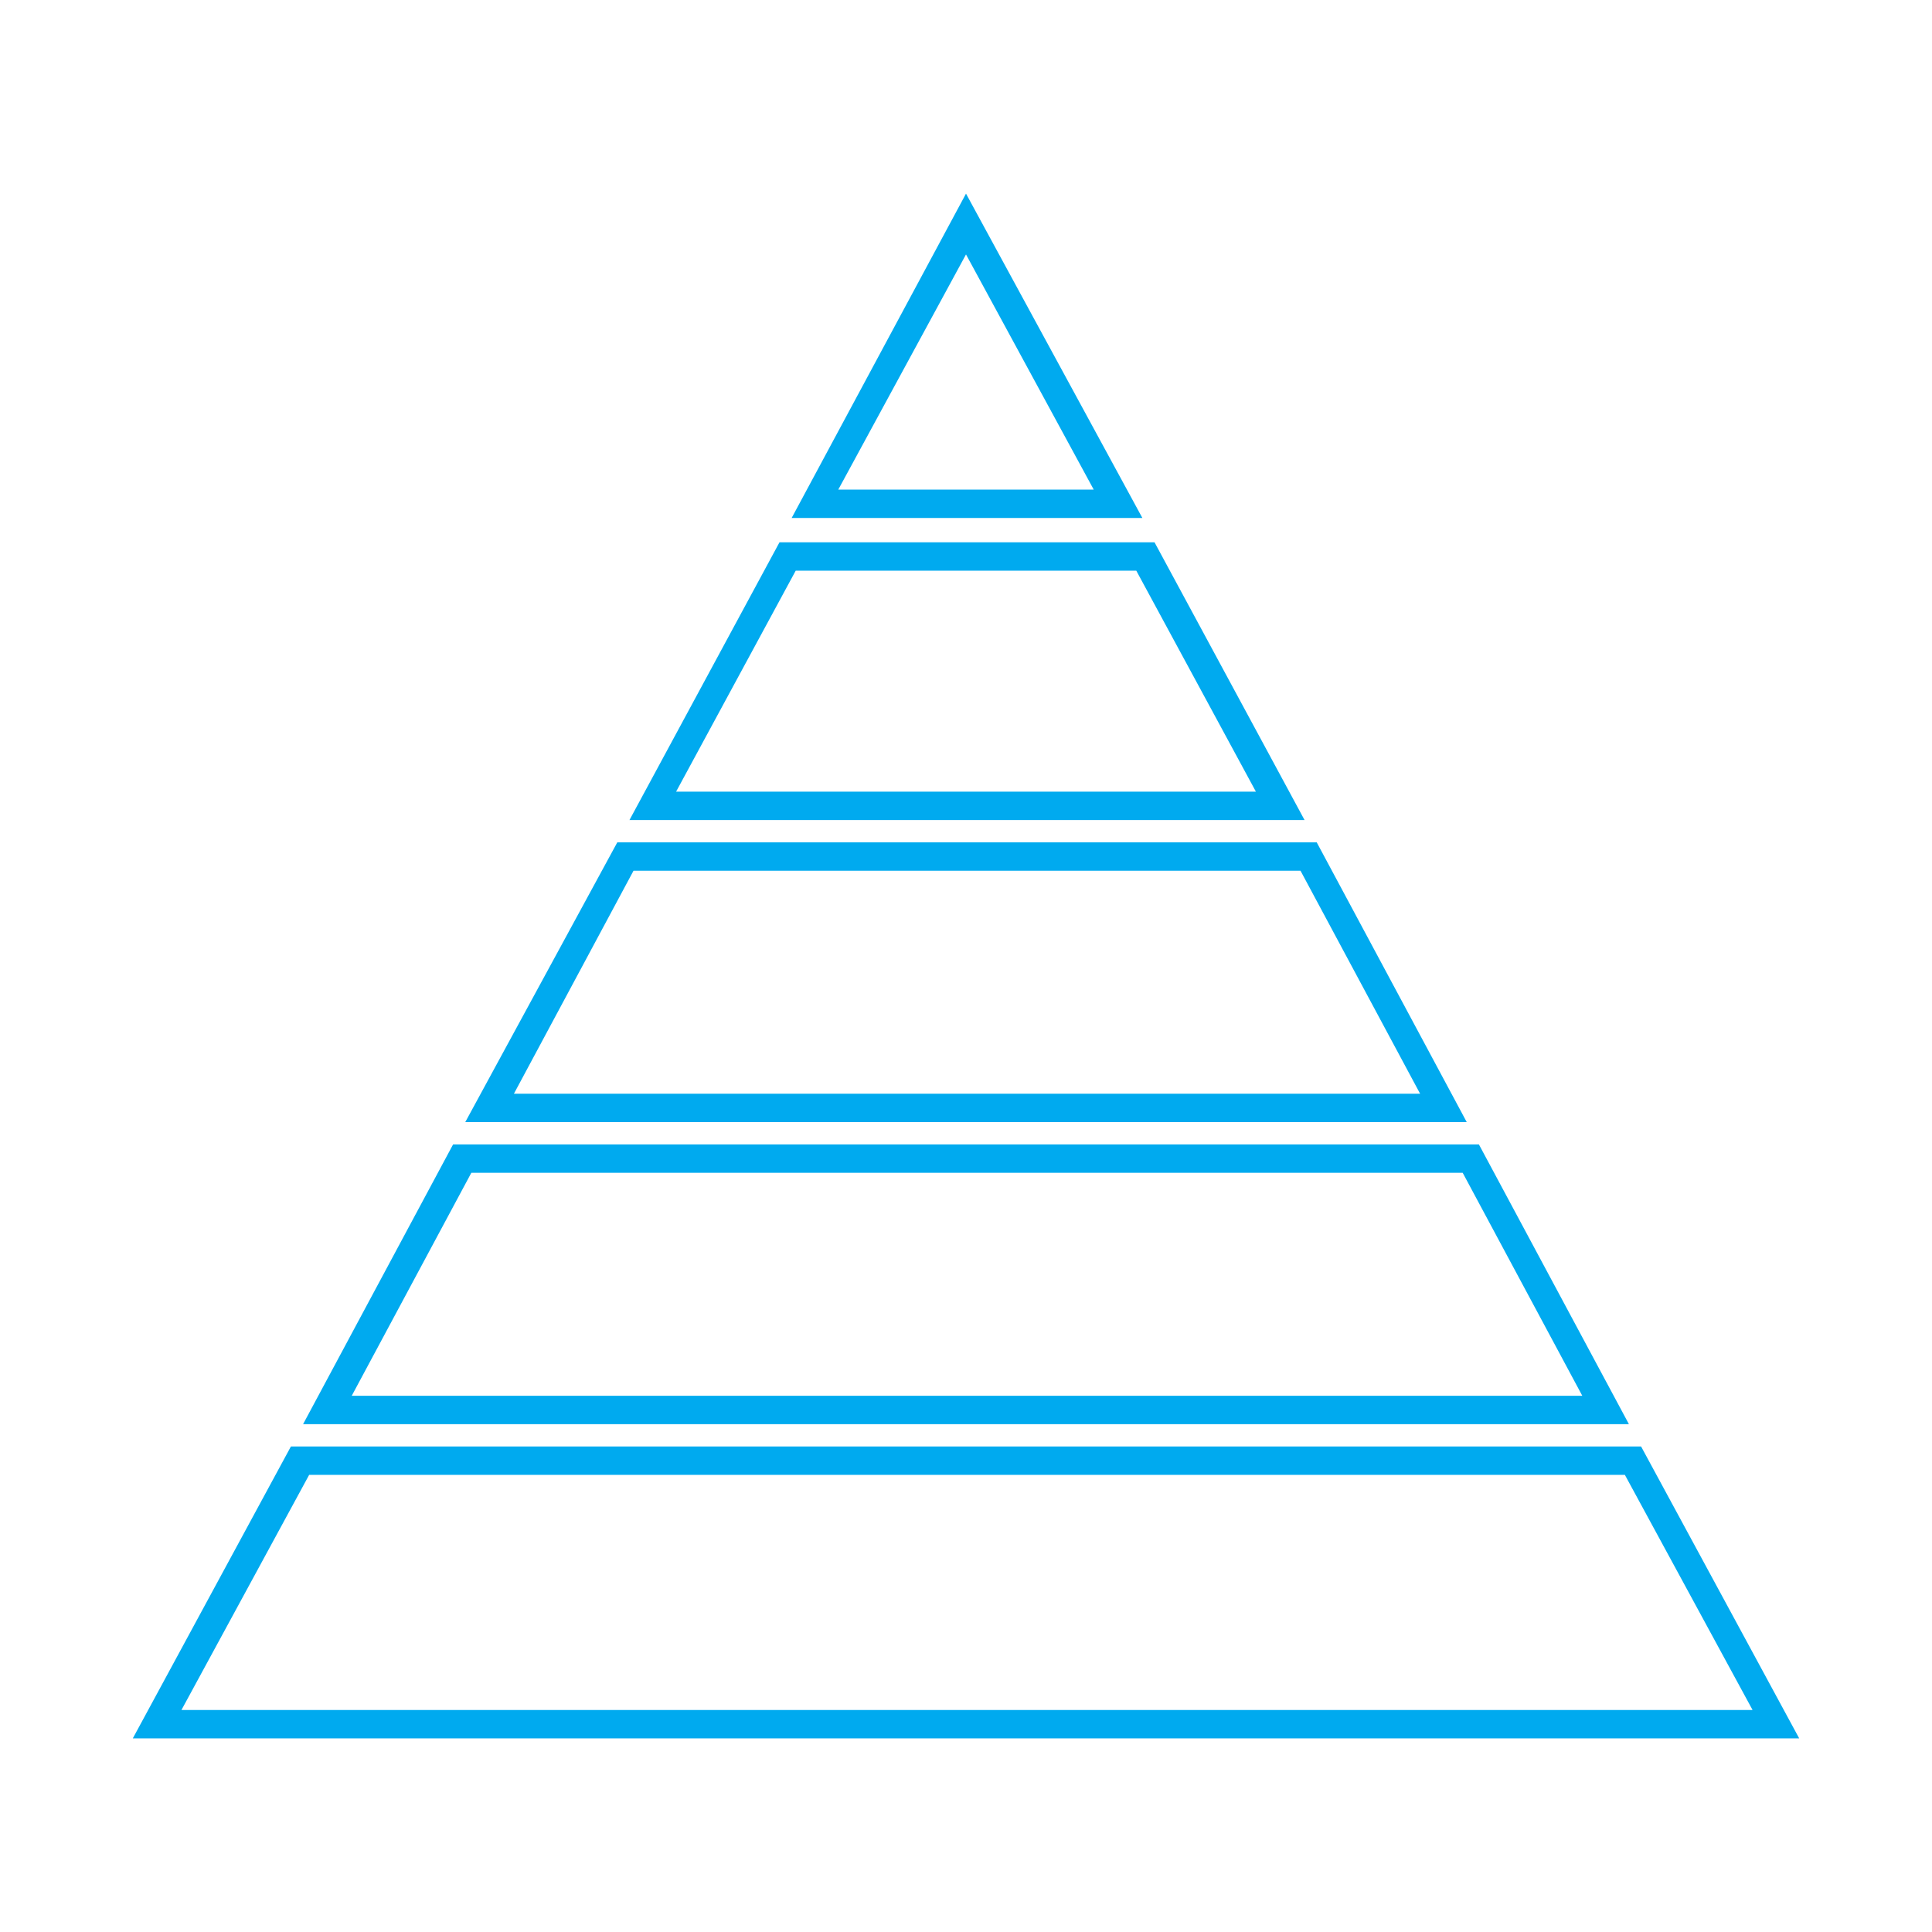 <svg xmlns="http://www.w3.org/2000/svg" xmlns:xlink="http://www.w3.org/1999/xlink" width="2000" viewBox="0 0 1500 1500" height="2000" preserveAspectRatio="xMidYMid meet"><defs><clipPath id="65bc1d27da"><path d="M 103.102 1123 L 1396.852 1123 L 1396.852 1350 L 103.102 1350 Z M 103.102 1123 " clip-rule="nonzero"></path></clipPath></defs><g clip-path="url(#65bc1d27da)"><path fill="#00aaef" d="M 1274.129 1123.027 L 1396.898 1349.68 L 103.102 1349.68 L 225.867 1123.027 Z M 1261.535 1145.062 L 1360.695 1327.645 L 140.875 1327.645 L 240.035 1145.062 Z M 1261.535 1145.062 " fill-opacity="1" fill-rule="evenodd"></path></g><path fill="#00aaef" d="M 1148.211 888.508 L 1264.684 1105.715 L 235.312 1105.715 L 351.785 888.508 Z M 1135.617 910.543 L 1228.484 1083.68 L 273.086 1083.68 L 365.953 910.543 Z M 1135.617 910.543 " fill-opacity="1" fill-rule="evenodd"></path><path fill="#00aaef" d="M 1022.293 653.988 L 1138.766 871.195 L 361.23 871.195 L 479.277 653.988 Z M 1009.703 676.023 L 1102.566 849.16 L 399.004 849.16 L 491.867 676.023 Z M 1009.703 676.023 " fill-opacity="1" fill-rule="evenodd"></path><path fill="#00aaef" d="M 896.375 421.043 L 1012.852 636.676 L 488.719 636.676 L 605.195 421.043 Z M 882.211 443.078 L 975.074 614.641 L 524.922 614.641 L 617.785 443.078 Z M 882.211 443.078 " fill-opacity="1" fill-rule="evenodd"></path><path fill="#00aaef" d="M 750 150.32 L 886.934 402.156 L 614.637 402.156 Z M 750 197.539 L 849.156 380.117 L 650.84 380.117 Z M 750 197.539 " fill-opacity="1" fill-rule="evenodd"></path></svg>